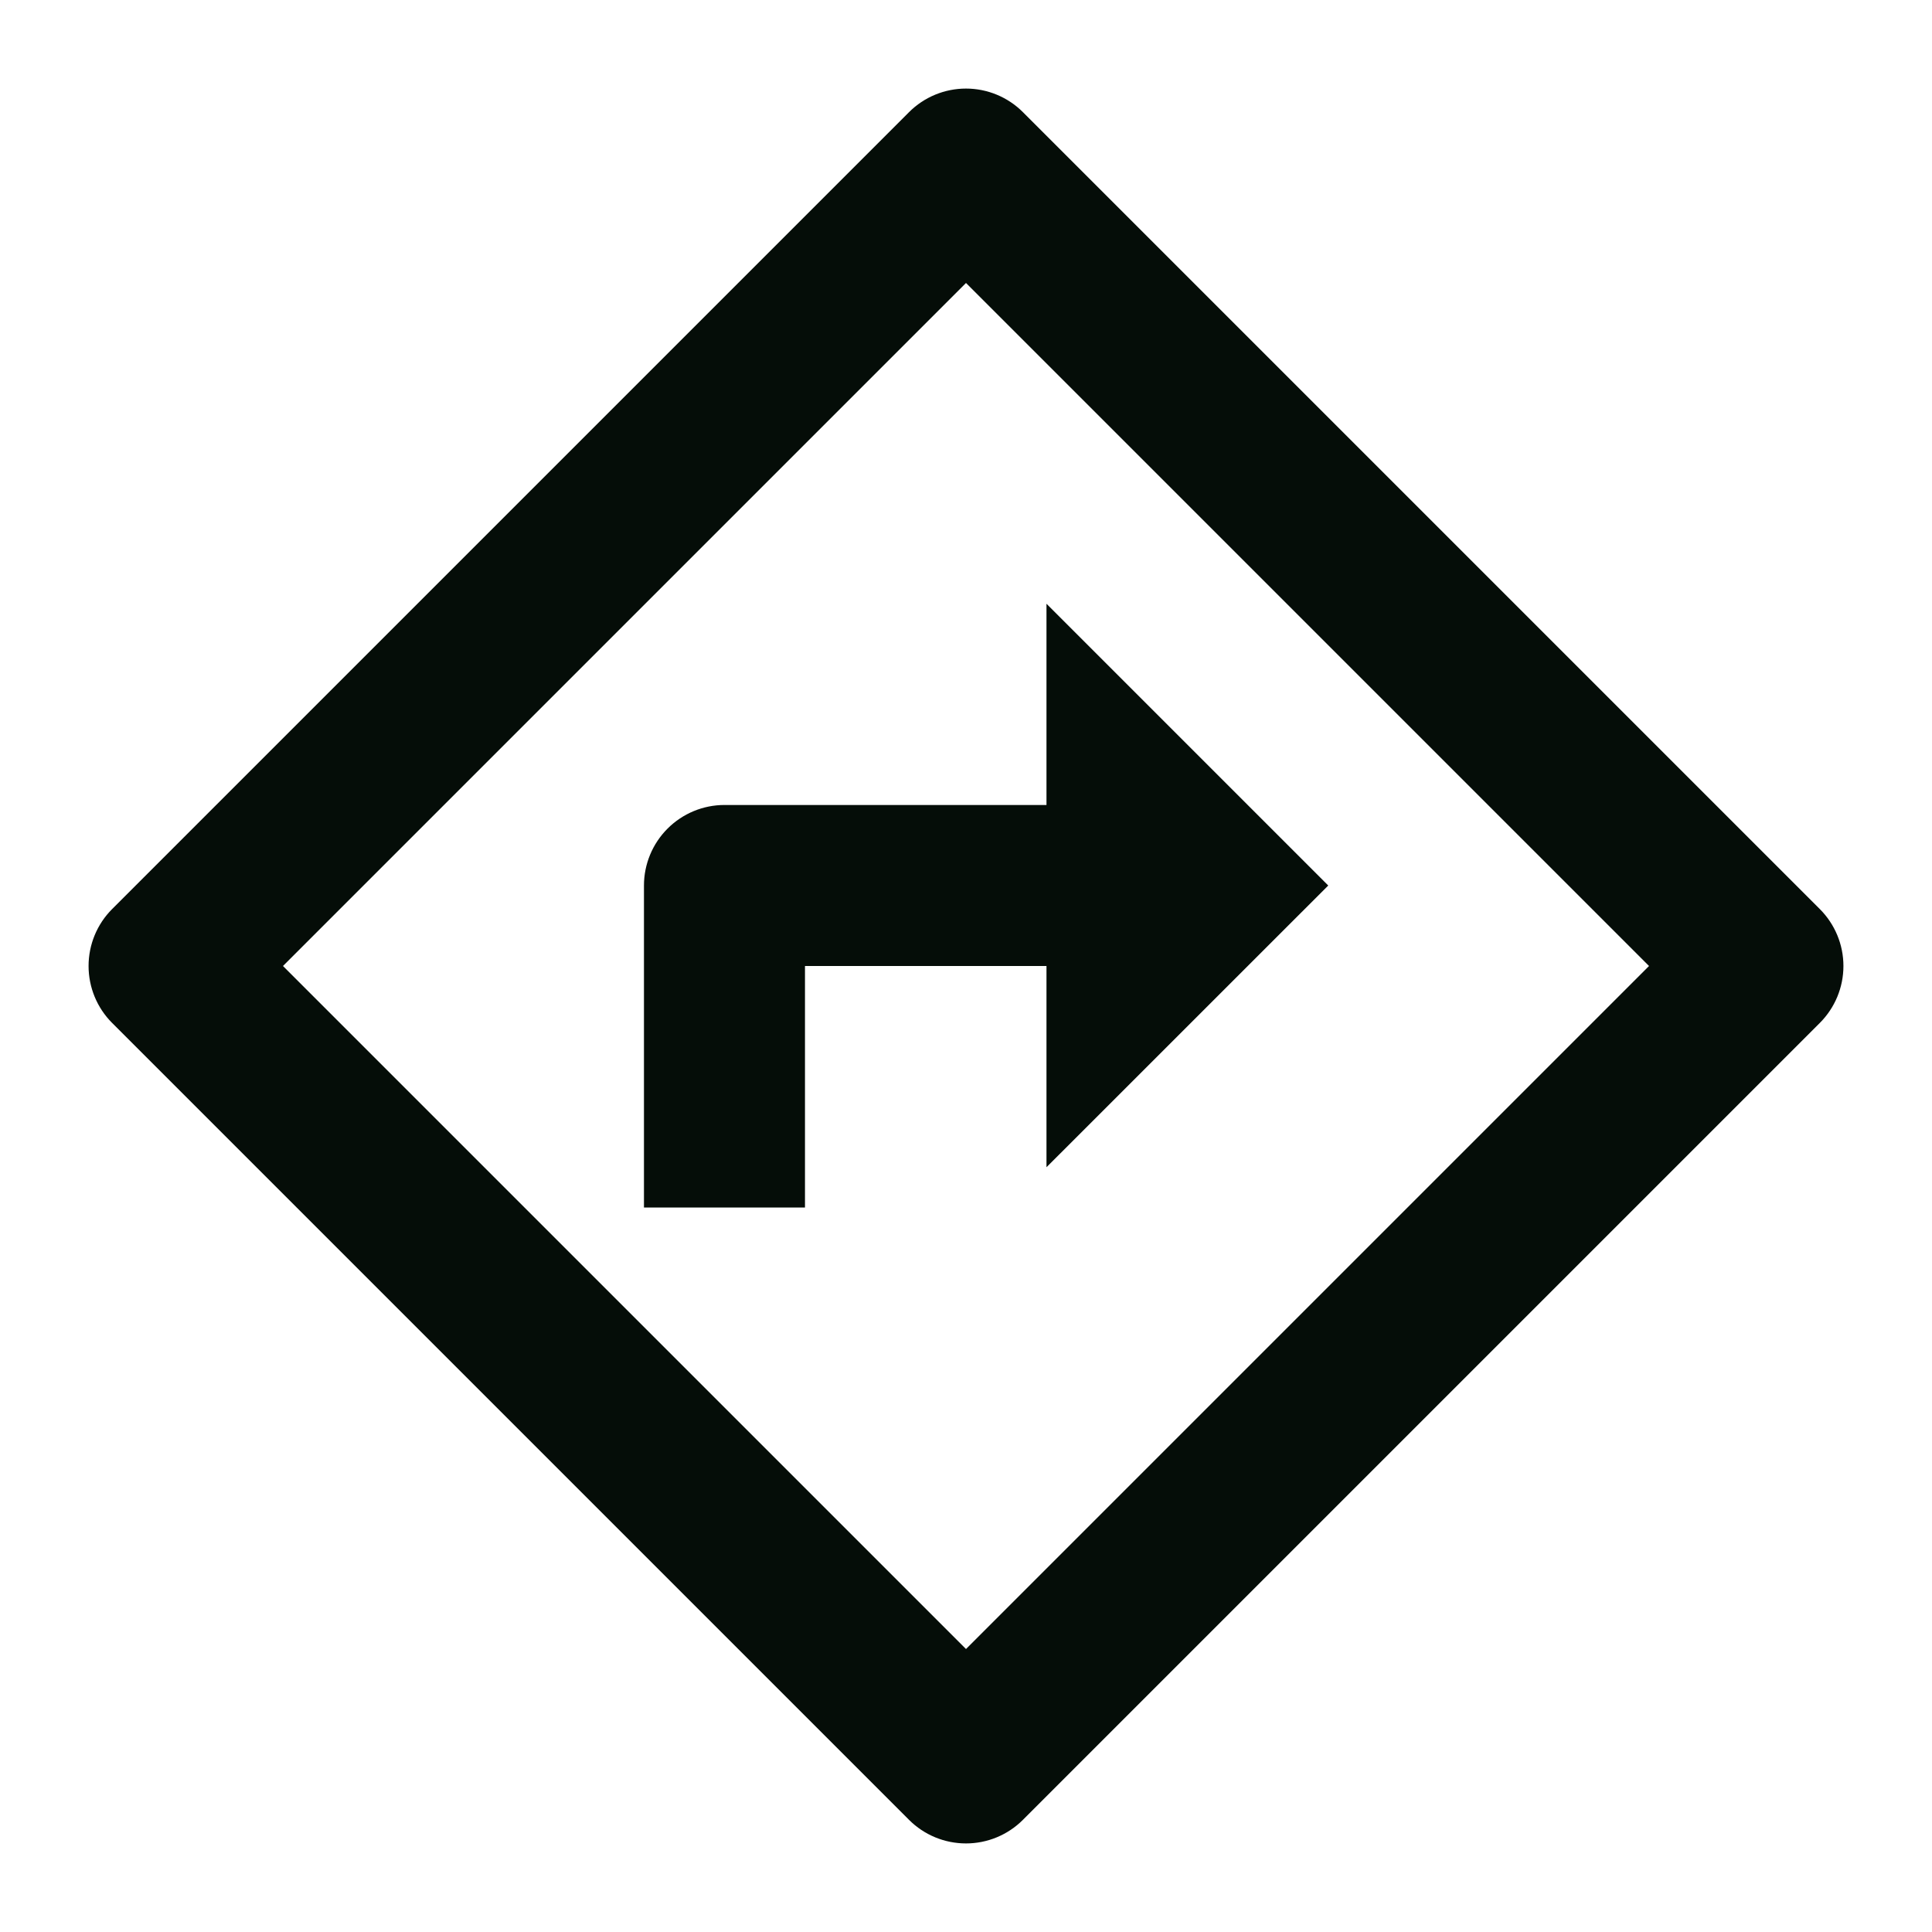 <svg width="32" height="32" viewBox="0 0 32 32" fill="none" xmlns="http://www.w3.org/2000/svg">
<path d="M16 4.687L4.687 16L16 27.313L27.313 16L16 4.687ZM16.942 1.857L30.142 15.057C30.392 15.307 30.533 15.646 30.533 16C30.533 16.354 30.392 16.693 30.142 16.943L16.942 30.143C16.692 30.393 16.353 30.533 16 30.533C15.646 30.533 15.307 30.393 15.057 30.143L1.857 16.943C1.607 16.693 1.467 16.354 1.467 16C1.467 15.646 1.607 15.307 1.857 15.057L15.057 1.857C15.307 1.607 15.646 1.467 16 1.467C16.353 1.467 16.692 1.607 16.942 1.857ZM17.333 13.333V10L22 14.667L17.333 19.333V16H13.333V20H10.666V14.667C10.666 14.313 10.807 13.974 11.057 13.724C11.307 13.474 11.646 13.333 12 13.333H17.333Z" fill="#050D08"/>
</svg>
